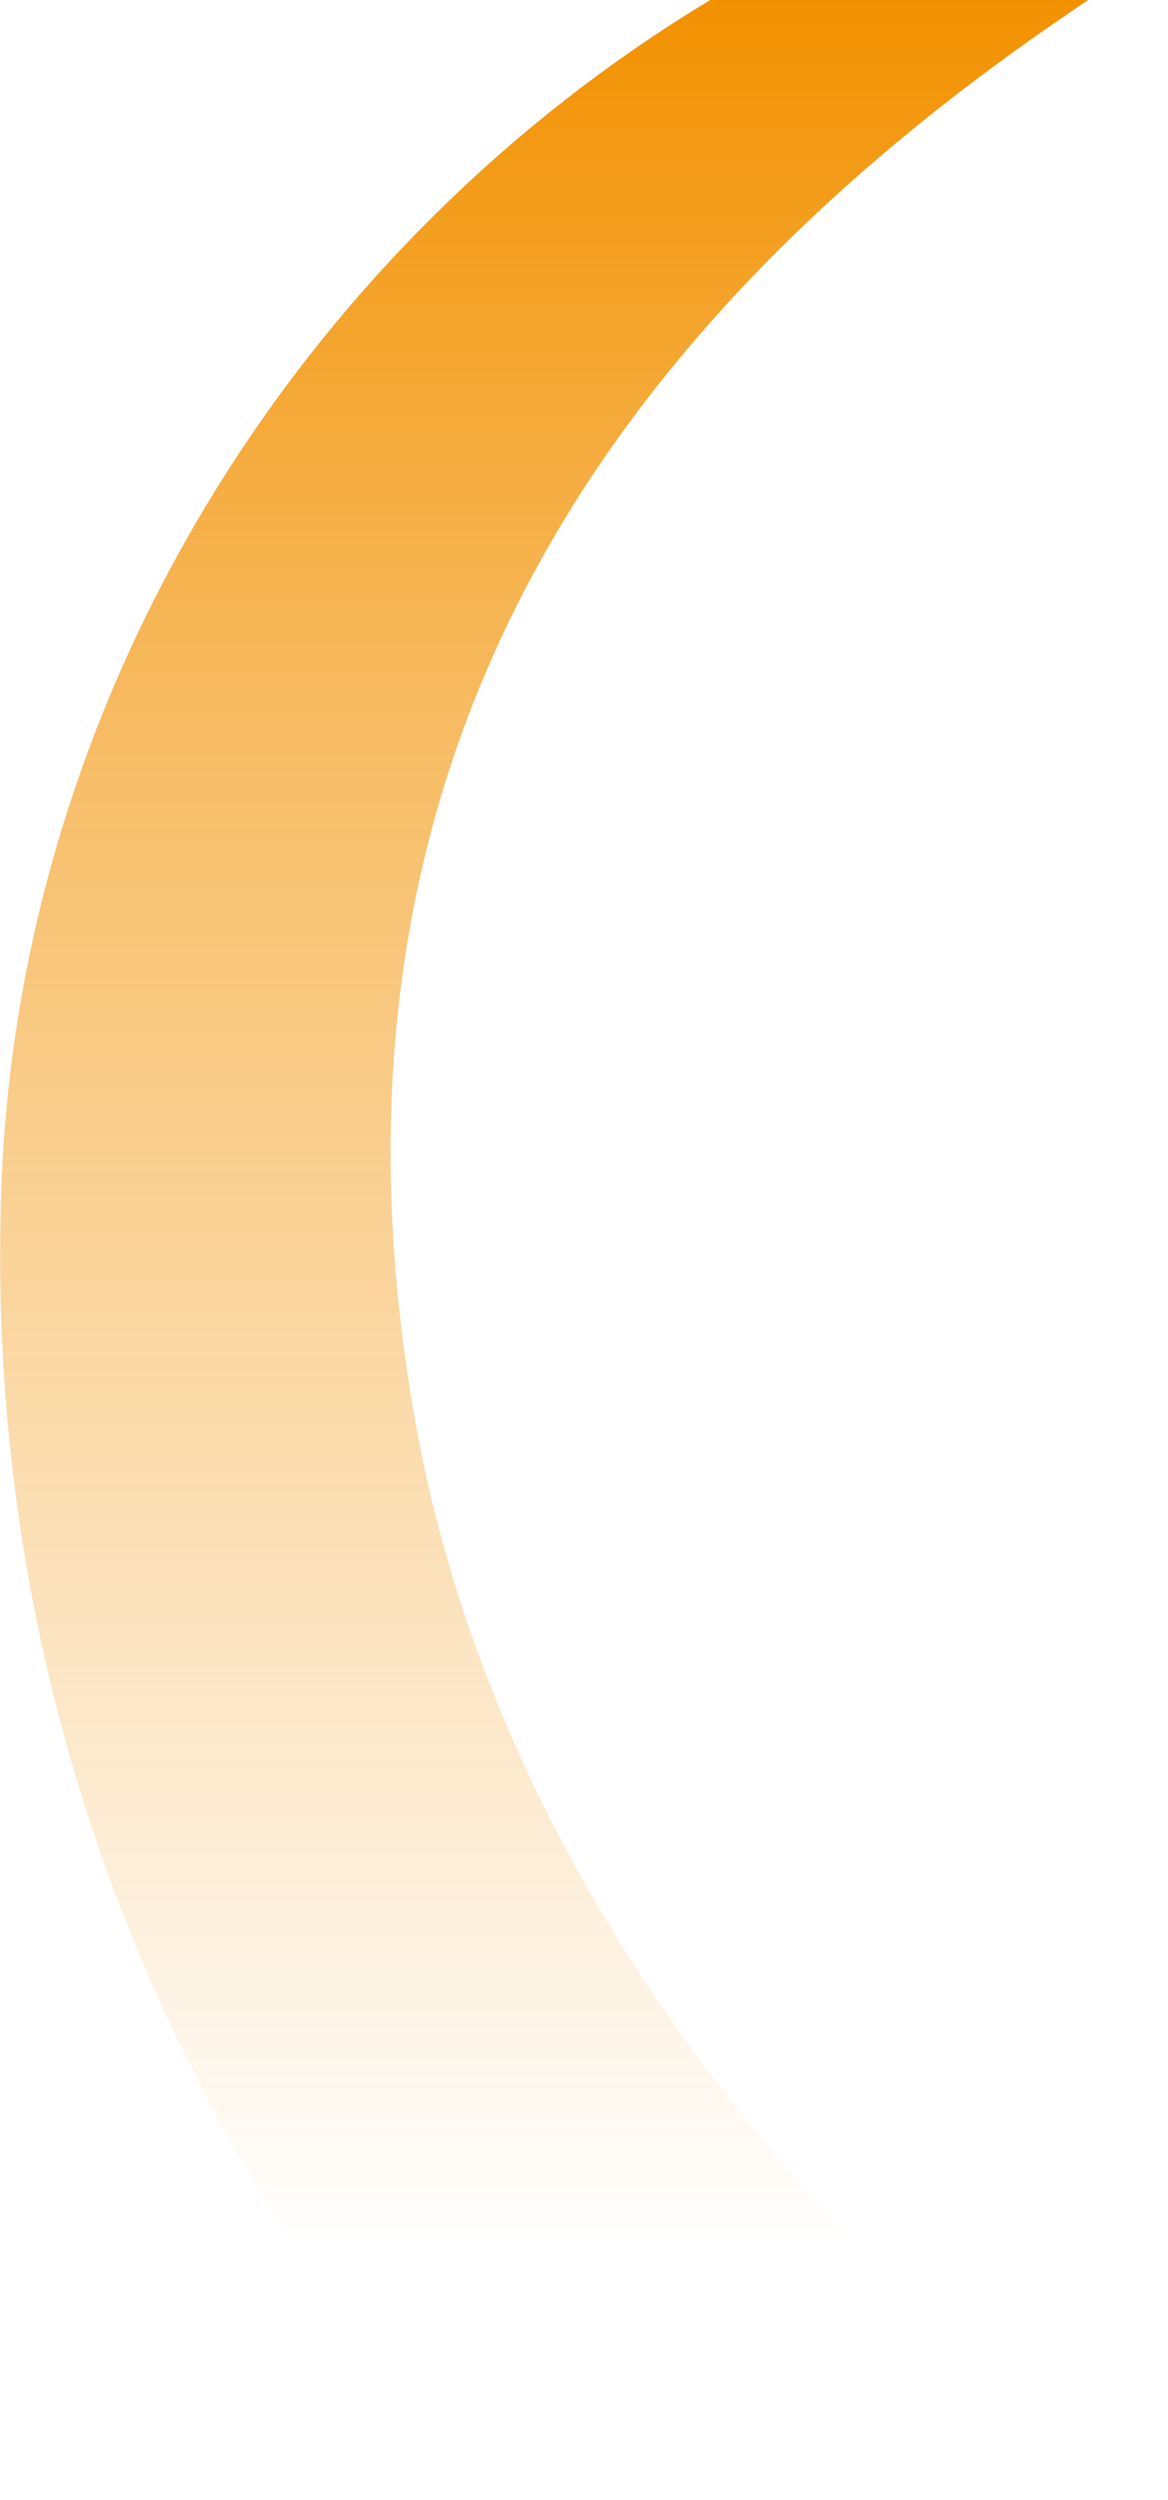 <?xml version="1.0" encoding="UTF-8"?><svg id="Laag_1" xmlns="http://www.w3.org/2000/svg" xmlns:xlink="http://www.w3.org/1999/xlink" viewBox="0 0 219.7 470"><defs><clipPath id="clippath"><rect width="219.7" height="470" style="fill:none; stroke-width:0px;"/></clipPath><clipPath id="clippath-1"><path d="M133.6,0C56.6,46.4,3.1,130.6.2,224.8c-2.9,93.4,31.1,180,93.1,245.2h126.4c-71.7-47-127.6-121.8-141.8-204C57.7,149.4,108,65.5,201.6,2.1c1-.7,2-1.4,3.1-2.1h-71.1Z" style="fill:none; stroke-width:0px;"/></clipPath><linearGradient id="Naamloos_verloop_36" x1="109.8" y1="-.2" x2="109.8" y2="470" gradientUnits="userSpaceOnUse"><stop offset="0" stop-color="#f29100"/><stop offset="0" stop-color="#f29100" stop-opacity="1"/><stop offset=".3" stop-color="#f29100" stop-opacity=".6"/><stop offset=".5" stop-color="#f29100" stop-opacity=".4"/><stop offset=".7" stop-color="#f29100" stop-opacity=".2"/><stop offset=".9" stop-color="#f29100" stop-opacity="0"/><stop offset="1" stop-color="#f29100" stop-opacity="0"/></linearGradient></defs><g style="clip-path:url(#clippath);"><g style="clip-path:url(#clippath-1);"><rect y="-.2" width="219.7" height="470.2" style="fill:url(#Naamloos_verloop_36); isolation:isolate; stroke-width:0px;"/></g></g></svg>